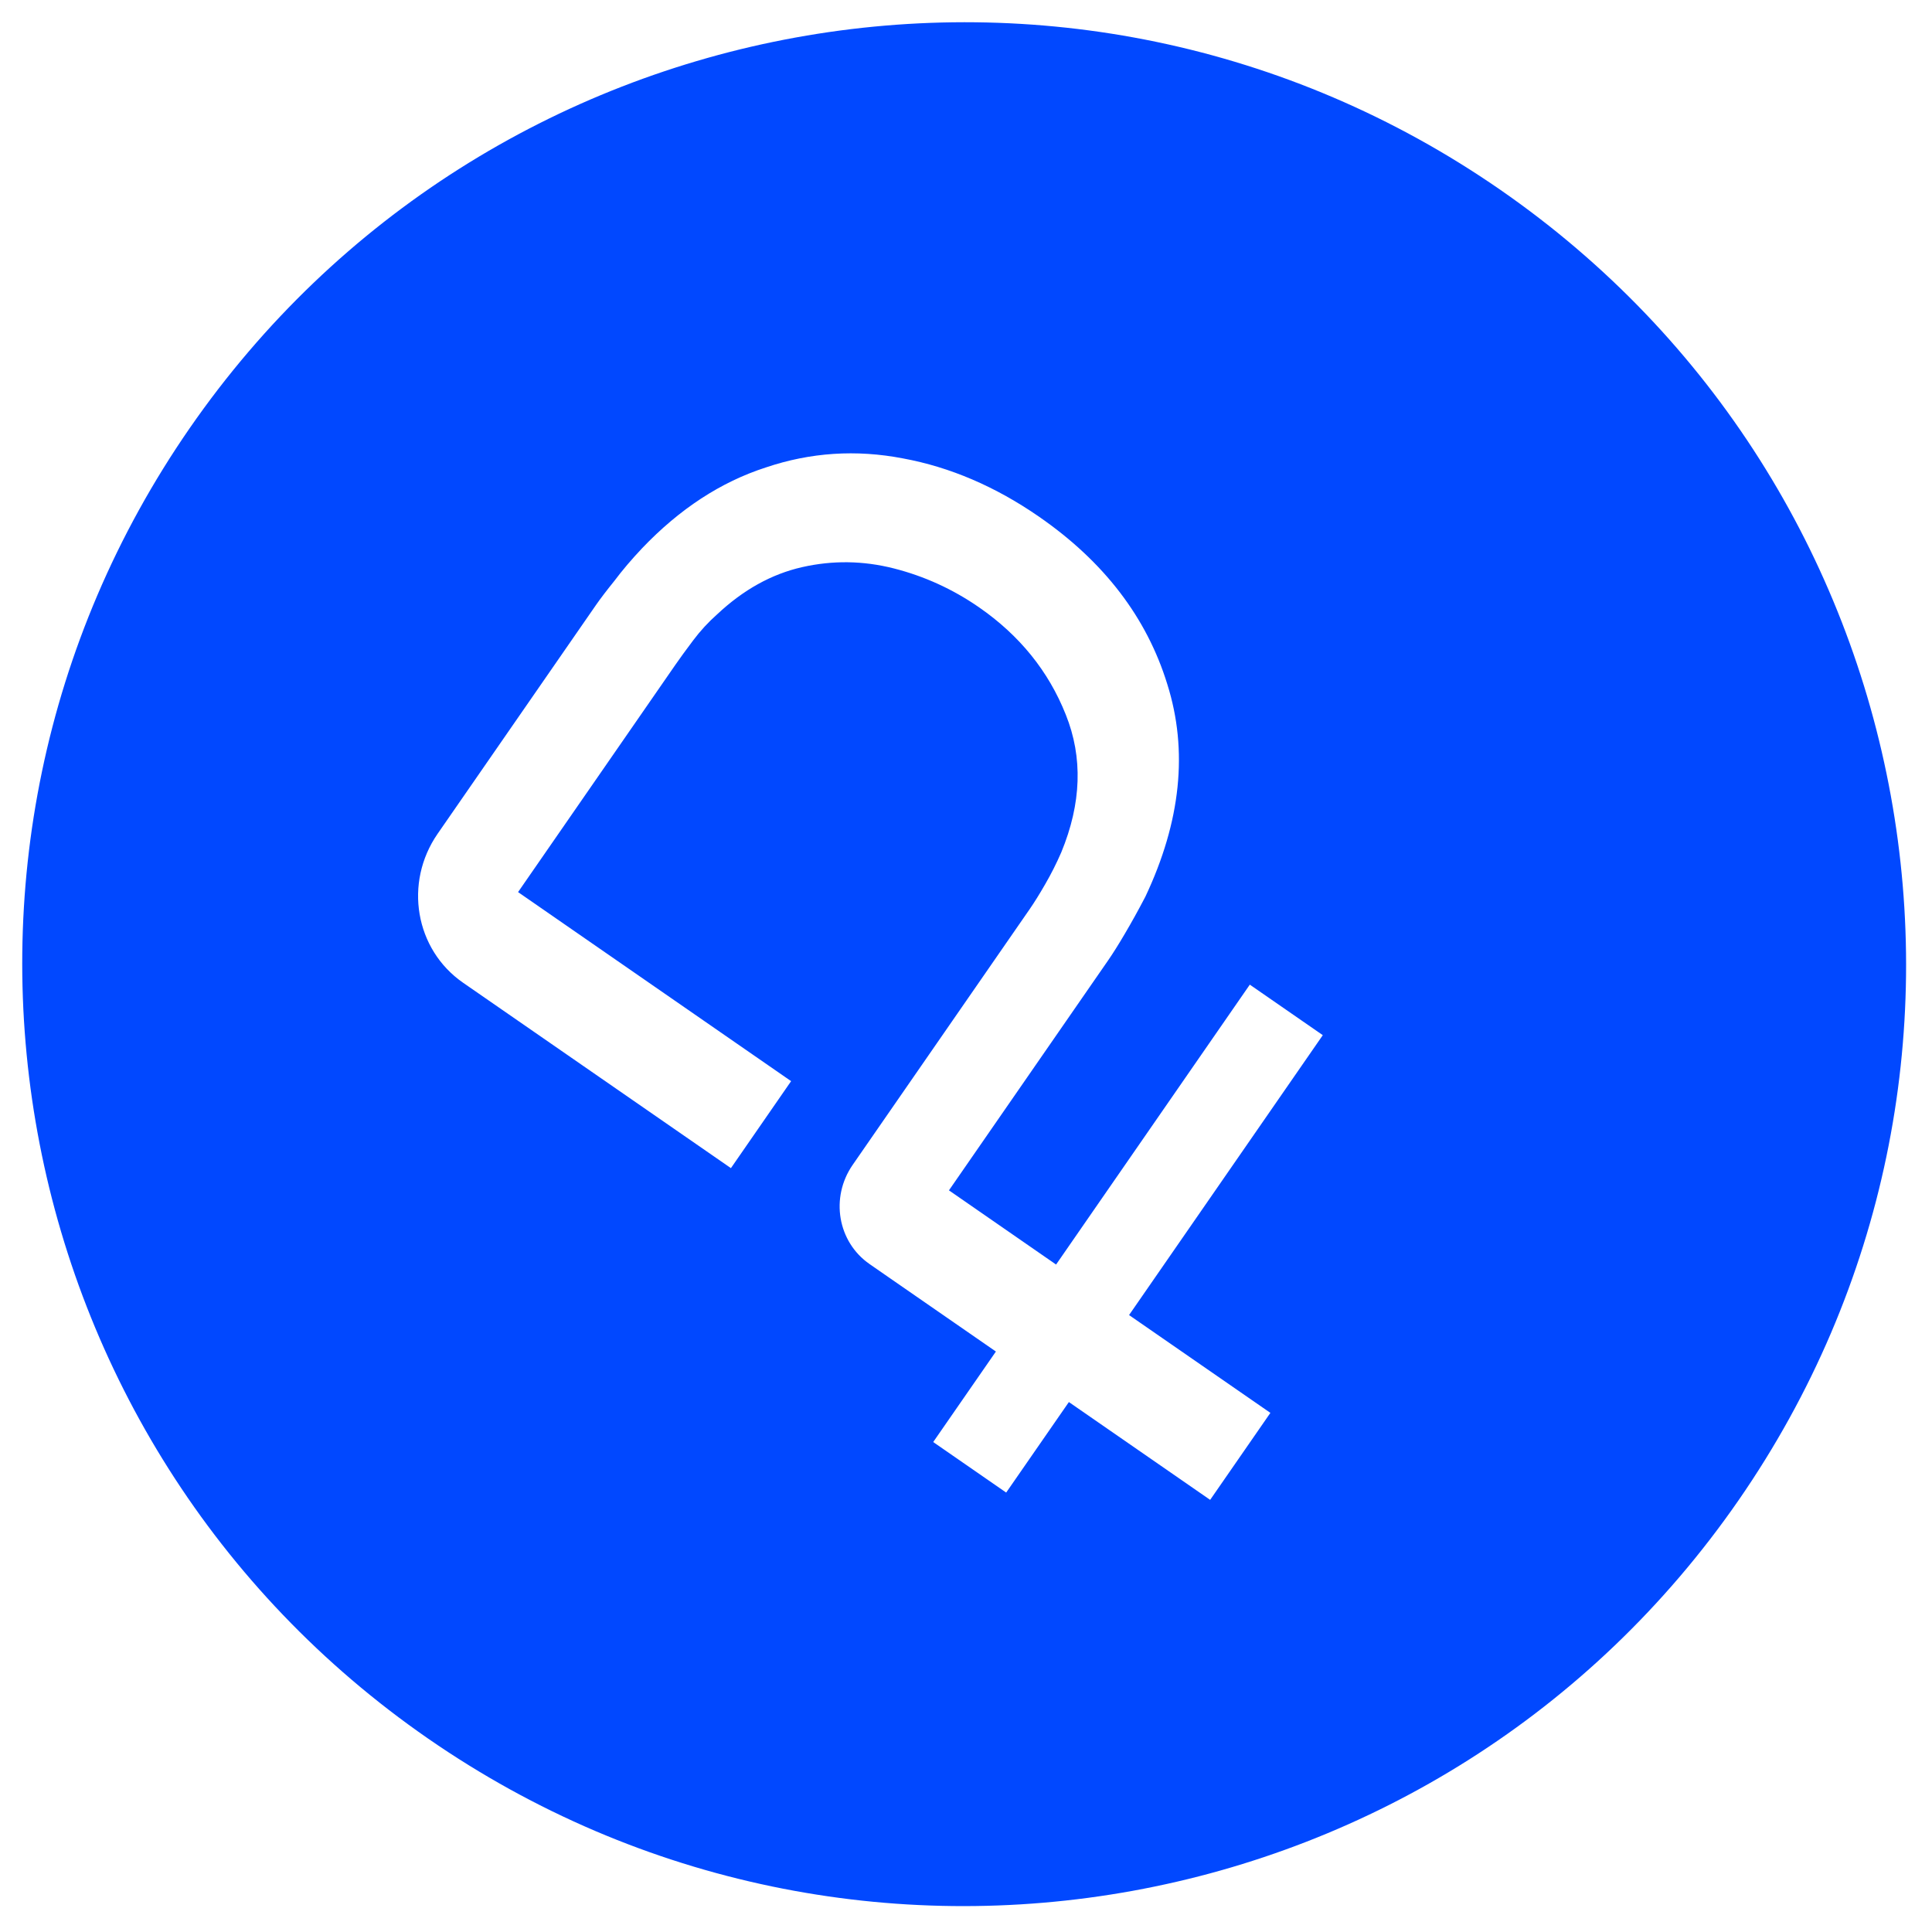 <?xml version="1.0" encoding="UTF-8"?> <svg xmlns="http://www.w3.org/2000/svg" width="40" height="40" viewBox="0 0 40 40" fill="none"> <path fill-rule="evenodd" clip-rule="evenodd" d="M35.996 31.06C42.125 22.205 39.915 10.058 31.06 3.928C22.205 -2.201 10.057 0.009 3.928 8.864C-2.201 17.719 0.009 29.867 8.864 35.996C17.719 42.125 29.867 39.916 35.996 31.06ZM21.317 18.825C21.413 18.686 21.521 18.513 21.64 18.306C21.76 18.099 21.871 17.88 21.972 17.648C22.391 16.633 22.422 15.682 22.066 14.796C21.708 13.895 21.109 13.155 20.27 12.574C19.726 12.197 19.137 11.929 18.504 11.768C17.87 11.607 17.238 11.599 16.607 11.742C15.976 11.885 15.39 12.21 14.849 12.718C14.666 12.88 14.499 13.061 14.35 13.26C14.2 13.459 14.081 13.623 13.99 13.754L10.726 18.47L16.379 22.384L15.133 24.185L9.587 20.346C8.594 19.658 8.358 18.278 9.06 17.263L12.333 12.535C12.429 12.396 12.559 12.226 12.722 12.024C12.883 11.809 13.073 11.585 13.294 11.351C14.071 10.536 14.924 9.979 15.853 9.679C16.779 9.366 17.727 9.304 18.696 9.491C19.672 9.671 20.611 10.074 21.514 10.699C22.857 11.629 23.742 12.784 24.168 14.167C24.601 15.541 24.449 17.007 23.714 18.564C23.566 18.848 23.423 19.105 23.286 19.337C23.155 19.56 23.041 19.741 22.945 19.88L19.647 24.645L21.865 26.181L25.876 20.386L27.387 21.432L23.376 27.227L26.302 29.252L25.055 31.053L22.13 29.028L20.832 30.902L19.321 29.856L20.619 27.982L18.4 26.446L18.005 26.172C17.342 25.714 17.185 24.794 17.654 24.117L18.052 23.542L21.317 18.825Z" fill="#0148FF"></path> </svg> 